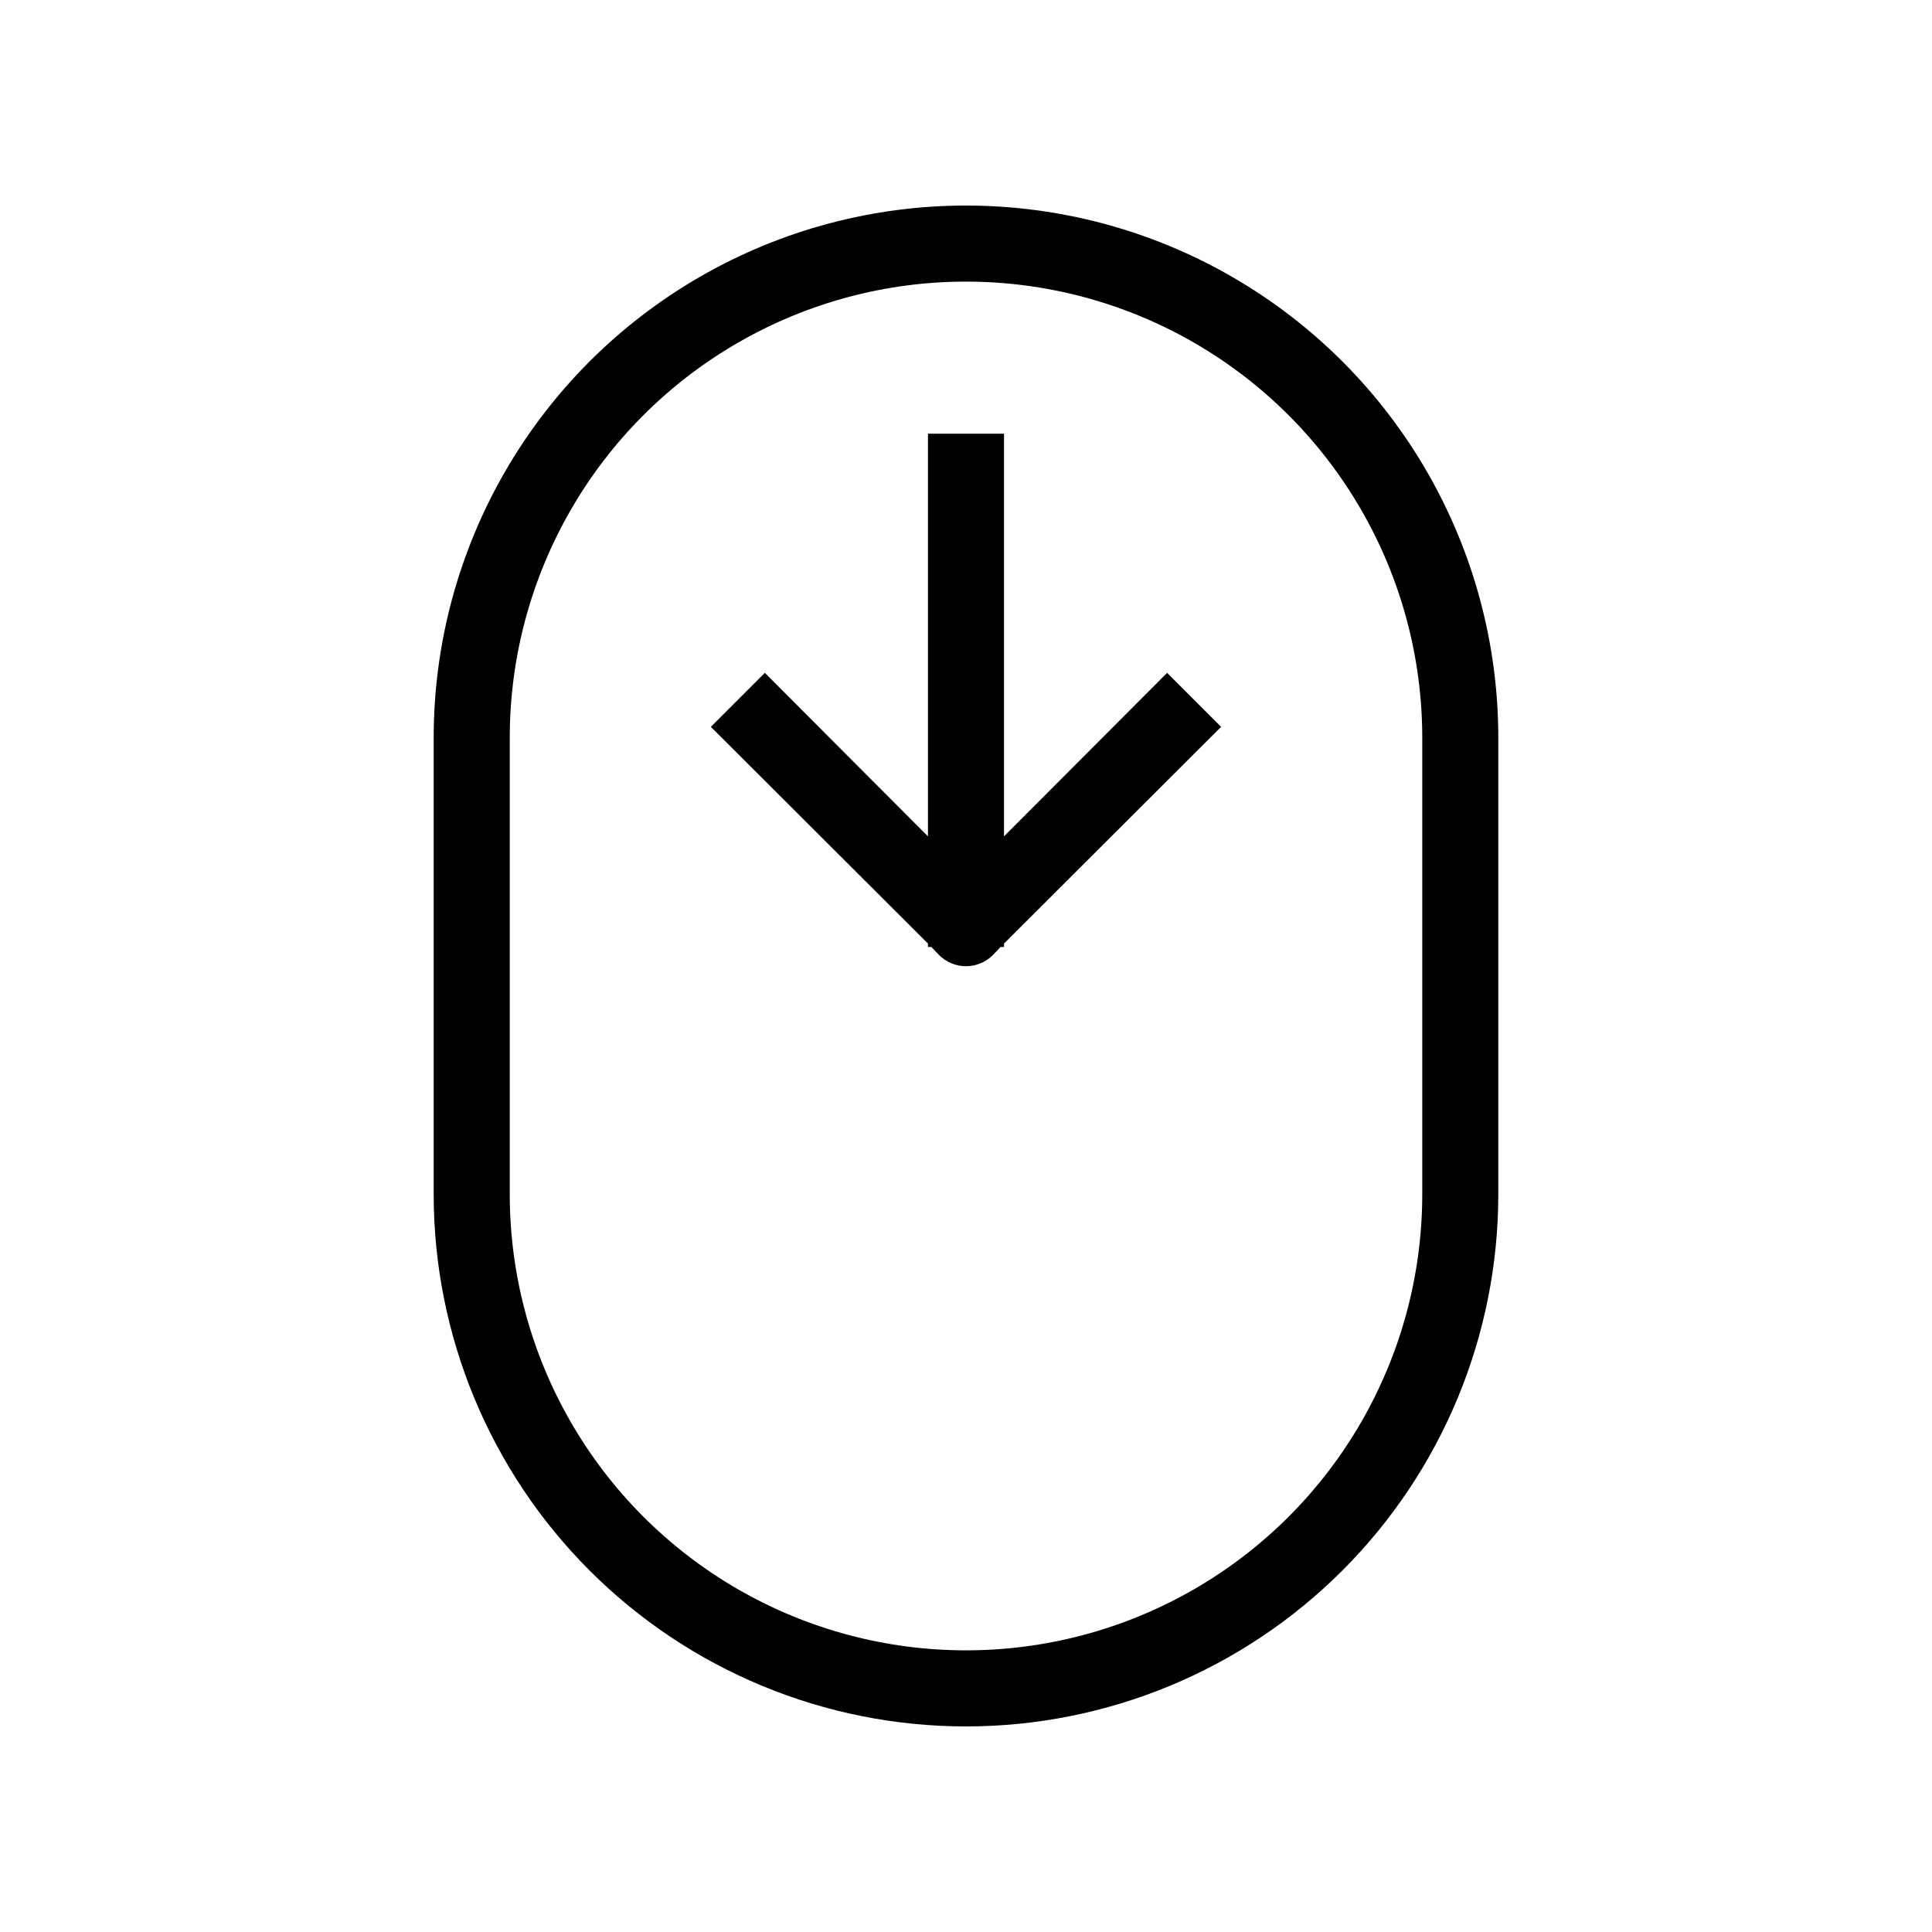 <?xml version="1.0" encoding="UTF-8"?>
<!-- Uploaded to: ICON Repo, www.svgrepo.com, Generator: ICON Repo Mixer Tools -->
<svg fill="#000000" width="800px" height="800px" version="1.1" viewBox="144 144 512 512" xmlns="http://www.w3.org/2000/svg">
 <g>
  <path d="m400 601.52c37.41 0 73.293-14.863 99.746-41.32 26.457-26.453 41.32-62.336 41.32-99.746v-120.91c0-50.398-26.887-96.969-70.535-122.17-43.645-25.199-97.418-25.199-141.07 0-43.645 25.199-70.531 71.77-70.531 122.17v120.91c0 37.41 14.859 73.293 41.316 99.746 26.453 26.457 62.336 41.32 99.75 41.32zm-120.91-261.98c0-43.199 23.043-83.117 60.457-104.71 37.41-21.602 83.5-21.602 120.91 0 37.41 21.598 60.457 61.516 60.457 104.71v120.91c0 43.195-23.047 83.113-60.457 104.71-37.414 21.598-83.504 21.598-120.91 0-37.414-21.602-60.457-61.52-60.457-104.71z"/>
  <path d="m389.92 394.96h0.906l2.016 2.117c1.895 1.906 4.469 2.981 7.156 2.981 2.684 0 5.262-1.074 7.152-2.981l2.016-2.117h0.906v-0.906l57.535-57.434-14.309-14.309-43.227 43.328v-106.71h-20.152v106.71l-43.227-43.328-14.309 14.309 57.535 57.434z"/>
 </g>
</svg>